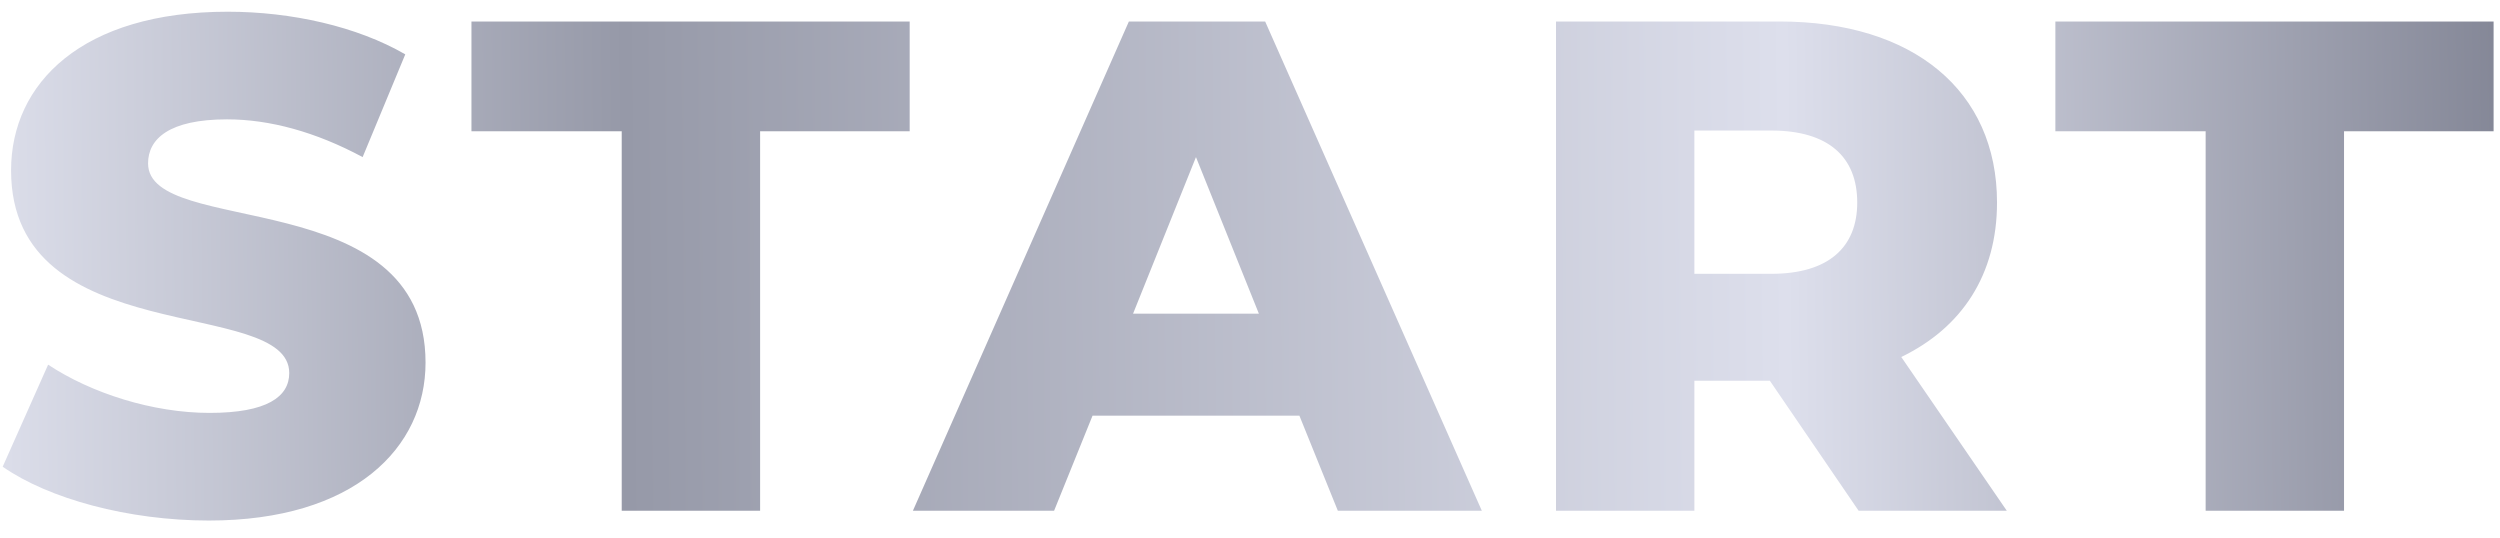 <?xml version="1.0" encoding="UTF-8"?> <svg xmlns="http://www.w3.org/2000/svg" width="93" height="20" viewBox="0 0 93 20" fill="none"> <path d="M7.77 19.364C4.78 19.364 1.816 18.558 0.1 17.362L1.79 13.566C3.402 14.632 5.69 15.36 7.796 15.36C9.928 15.36 10.76 14.762 10.76 13.878C10.76 10.992 0.412 13.098 0.412 6.338C0.412 3.088 3.064 0.436 8.472 0.436C10.838 0.436 13.282 0.982 15.076 2.022L13.49 5.844C11.748 4.908 10.032 4.44 8.446 4.44C6.288 4.44 5.508 5.168 5.508 6.078C5.508 8.86 15.83 6.78 15.83 13.488C15.83 16.66 13.178 19.364 7.77 19.364ZM23.128 19V4.882H17.538V0.8H33.84V4.882H28.276V19H23.128ZM49.768 19L48.338 15.464H40.642L39.212 19H33.96L41.994 0.8H47.064L55.124 19H49.768ZM42.15 11.668H46.83L44.49 5.844L42.15 11.668ZM69.141 19L65.839 14.164H63.031V19H57.883V0.8H66.203C71.169 0.8 74.289 3.374 74.289 7.534C74.289 10.212 72.989 12.188 70.727 13.28L74.653 19H69.141ZM69.089 7.534C69.089 5.844 68.023 4.856 65.891 4.856H63.031V10.186H65.891C68.023 10.186 69.089 9.198 69.089 7.534ZM82.05 19V4.882H76.46V0.8H92.762V4.882H87.198V19H82.05Z" fill="url(#paint0_linear_1207_1119)"></path> <defs> <linearGradient id="paint0_linear_1207_1119" x1="-0.793" y1="11.868" x2="95.574" y2="10.945" gradientUnits="userSpaceOnUse"> <stop stop-color="#DEE0EC"></stop> <stop offset="0.25" stop-color="#9699A8"></stop> <stop offset="0.698" stop-color="#DDDFEC"></stop> <stop offset="0.99" stop-color="#7F8292"></stop> </linearGradient> </defs> </svg> 